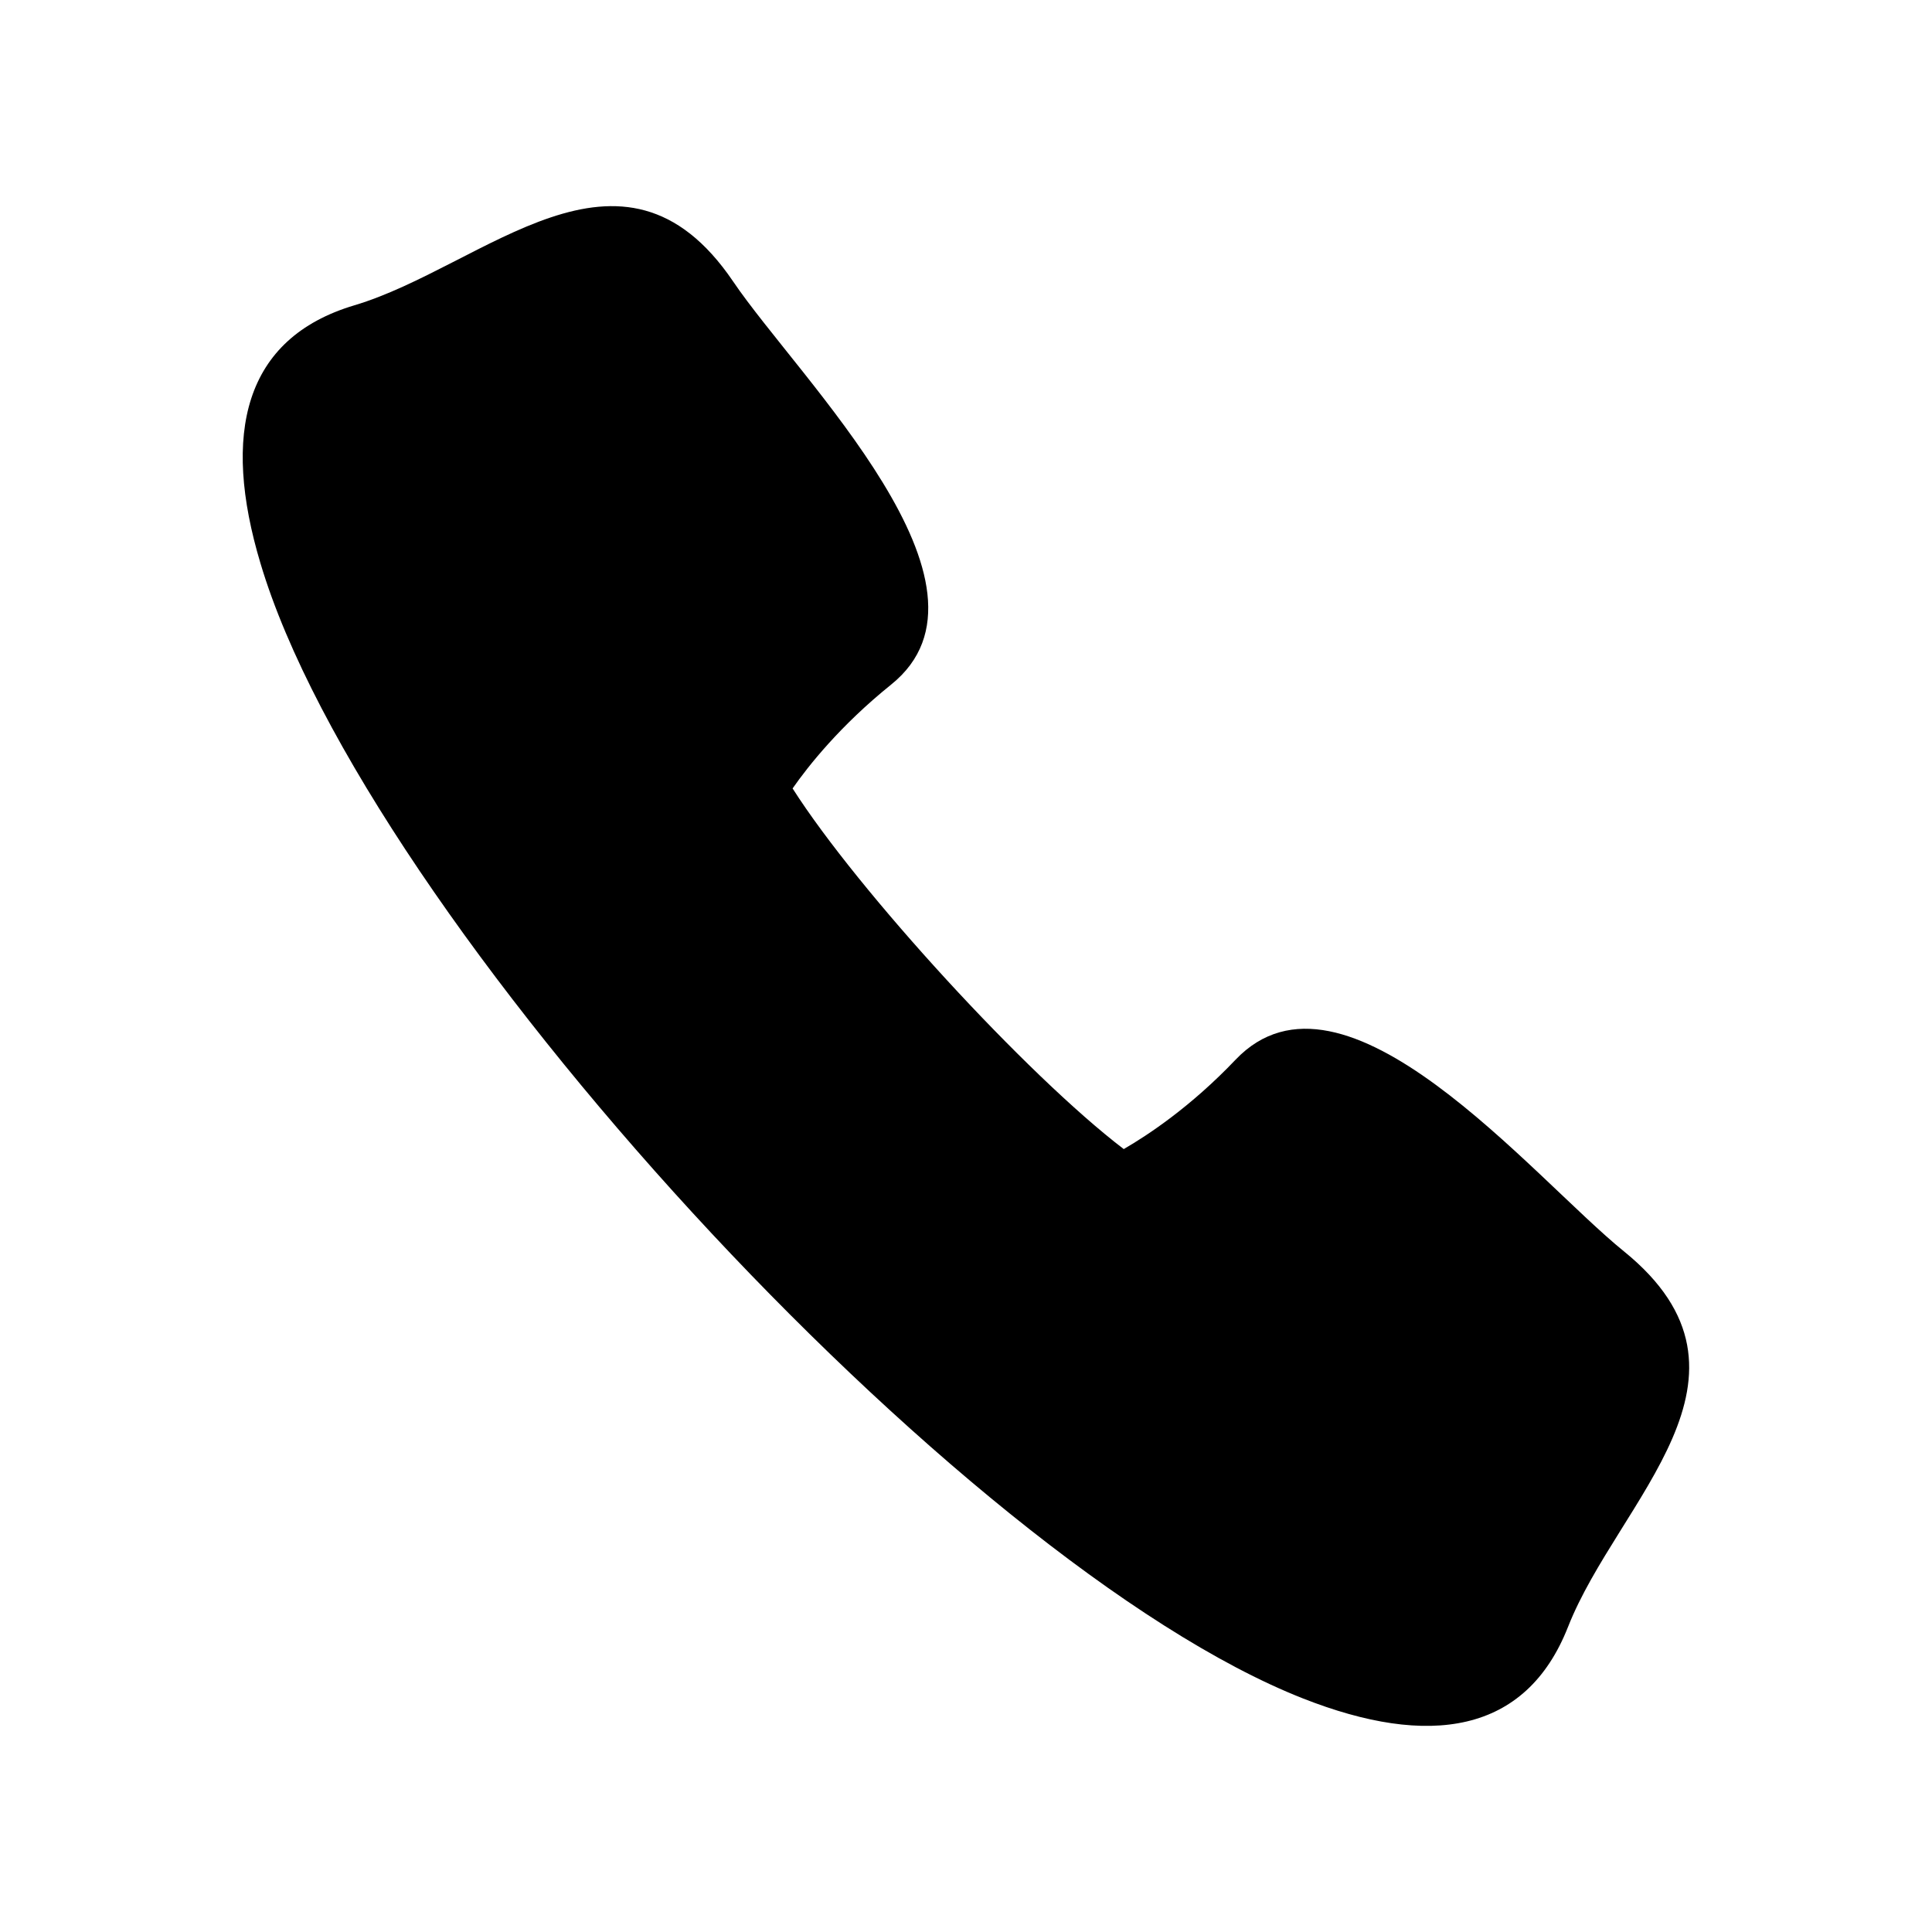 <?xml version="1.0" encoding="UTF-8"?>
<!-- The Best Svg Icon site in the world: iconSvg.co, Visit us! https://iconsvg.co -->
<svg fill="#000000" width="800px" height="800px" version="1.1" viewBox="144 144 512 512" xmlns="http://www.w3.org/2000/svg">
 <path d="m559.55 575.12c-11.184 28.465-36.93 32.094-70.23 18.992-90.938-35.77-248.38-207.17-276.29-300.82-10.277-34.258-4.484-59.602 24.836-68.367 34.512-10.277 70.938-49.777 100.41-6.348 17.531 25.895 74.363 80.762 41.867 106.86-13.453 10.832-21.914 21.512-26.098 27.508 17.332 27.207 62.121 76.023 87.762 95.574 6.348-3.68 17.734-11.184 29.625-23.68 28.766-30.18 78.645 31.137 102.93 50.785 40.758 33.051-1.613 65.949-14.812 99.504z"/>
</svg>